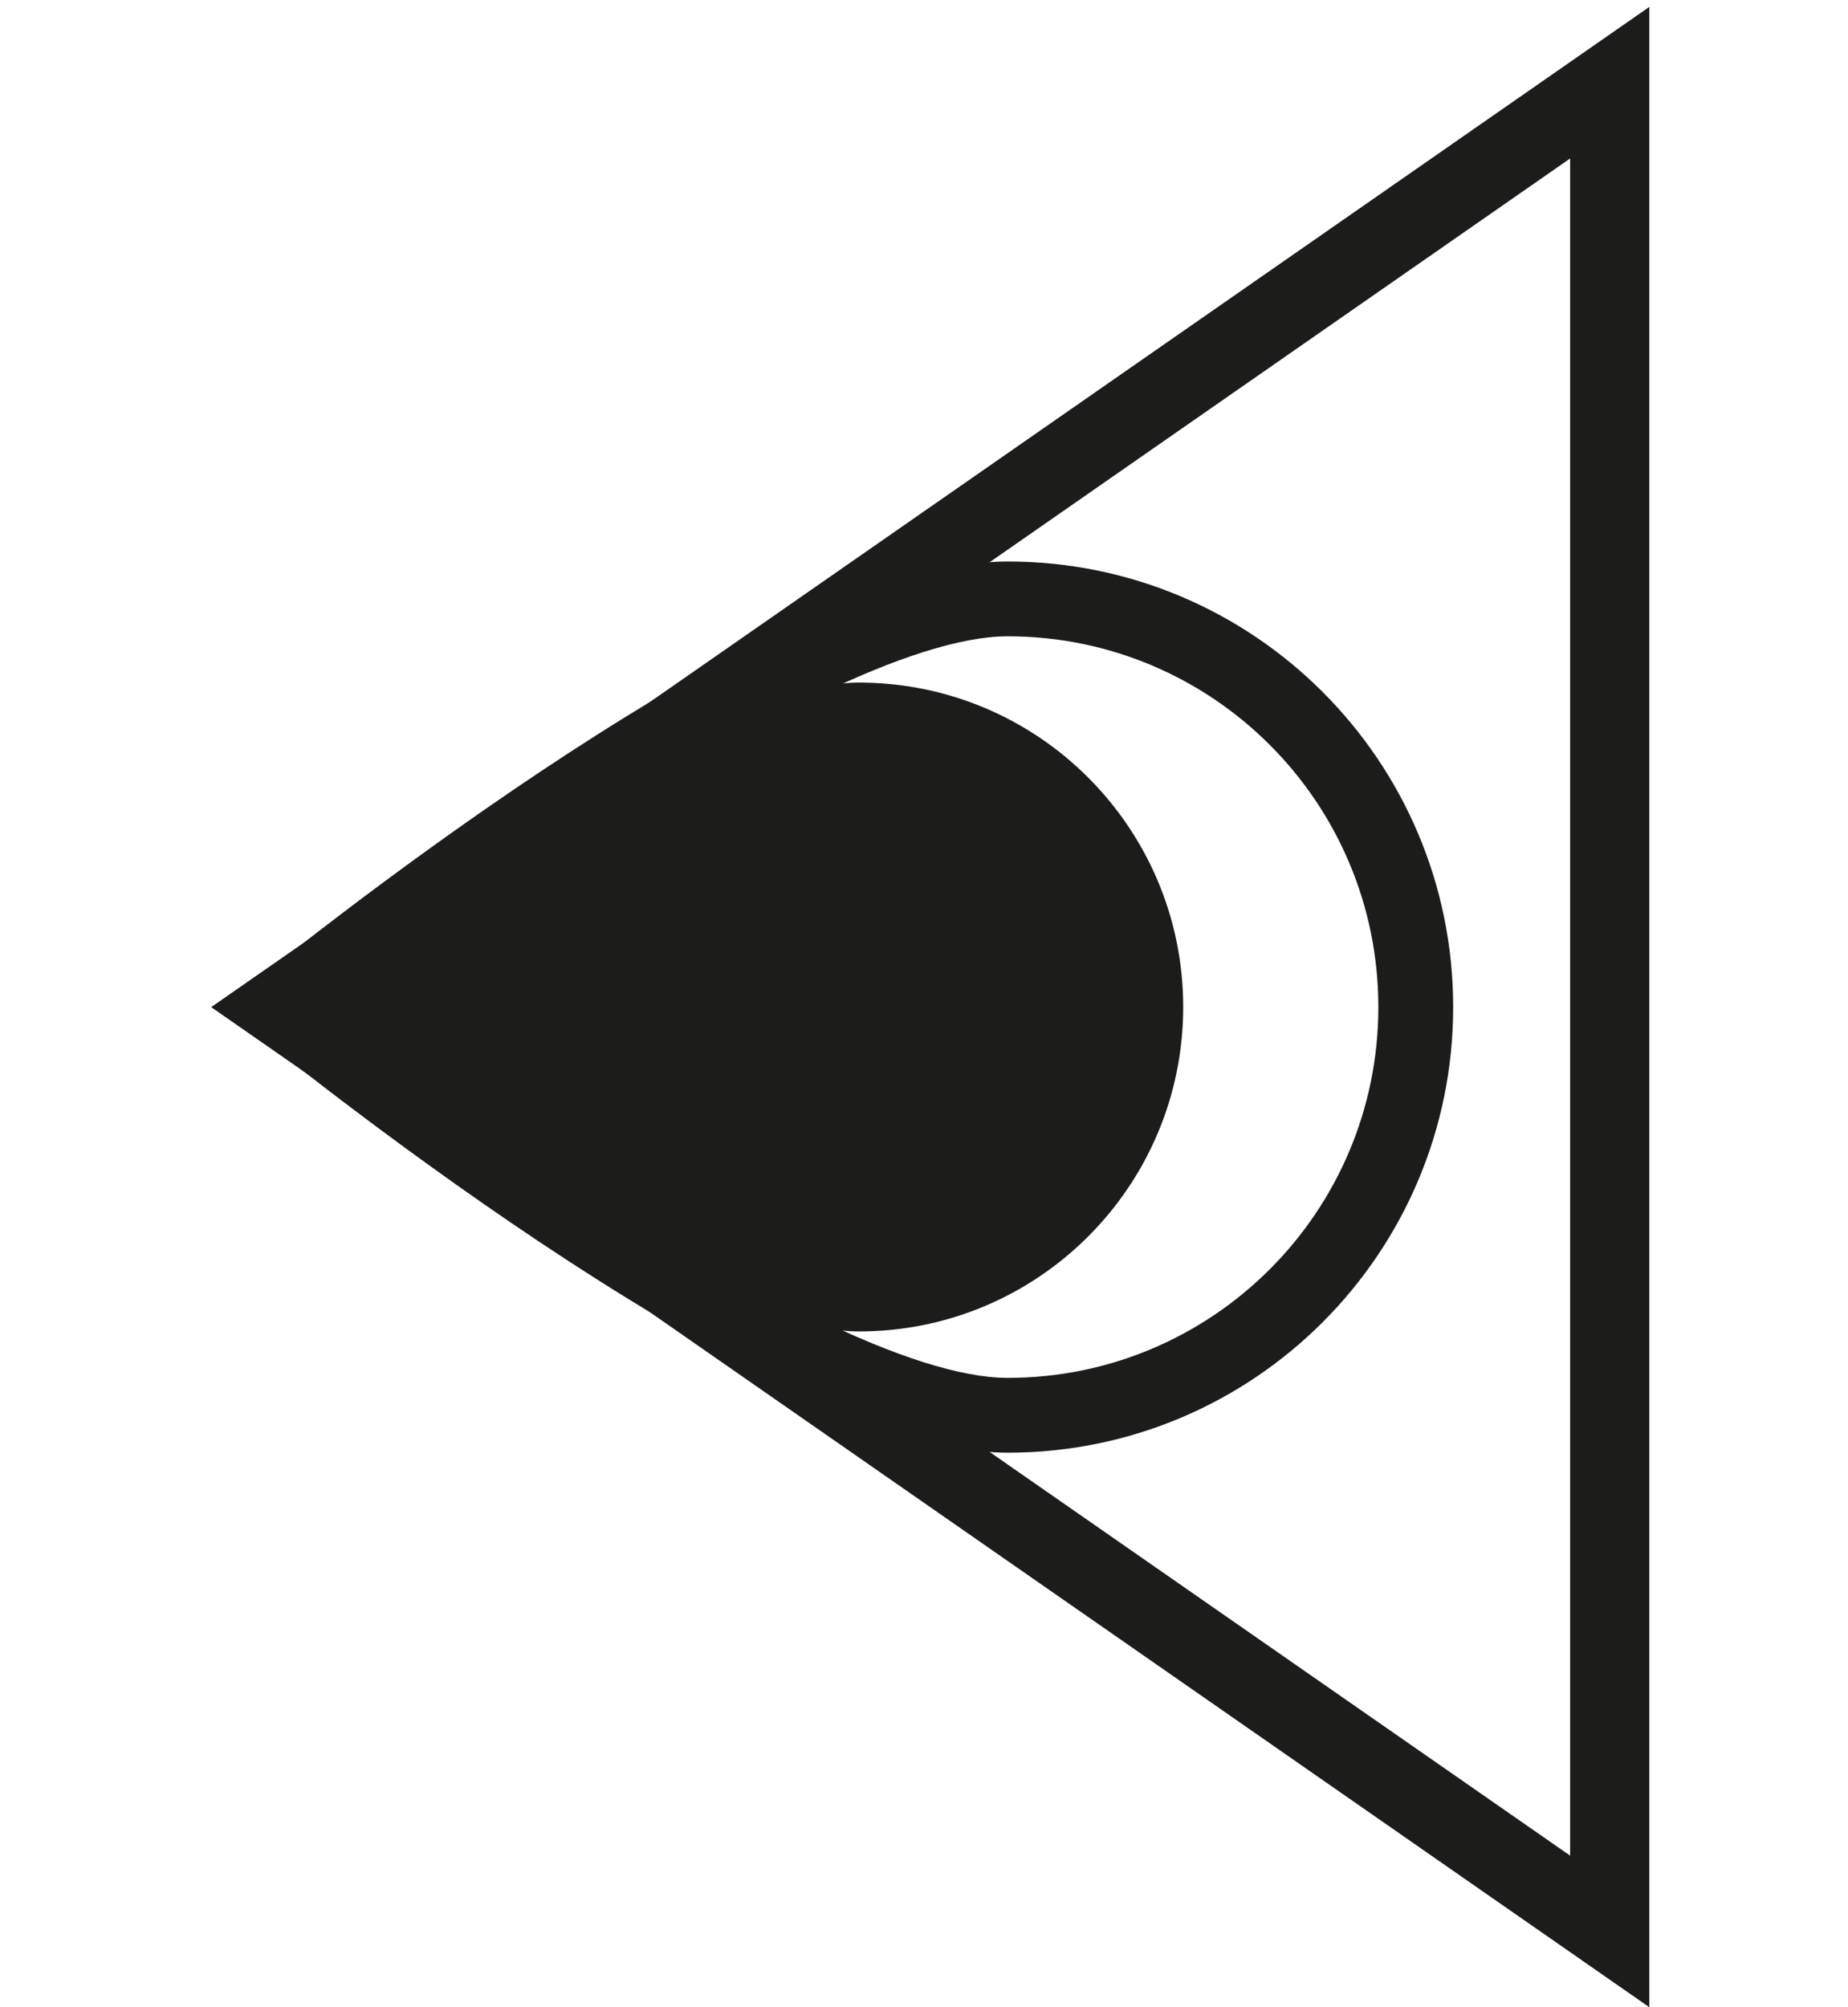 <svg width="70" height="76" viewBox="0 0 70 76" fill="none" xmlns="http://www.w3.org/2000/svg">
<path fill-rule="evenodd" clip-rule="evenodd" d="M8 38.133L62.475 0.261L62.475 76L8 38.133ZM13.256 38.133L59.475 70.261L59.475 6L13.256 38.133Z" fill="#1C1C1A"/>
<path d="M32.535 25.845C39.319 25.845 44.818 31.345 44.818 38.129C44.818 44.913 39.319 50.413 32.535 50.413C25.751 50.413 10.711 38.129 10.711 38.129C10.711 38.129 25.751 25.845 32.535 25.845Z" fill="#1C1C1A"/>
<path fill-rule="evenodd" clip-rule="evenodd" d="M9.819 37.035L10.716 38.132L9.819 39.229L8.477 38.132L9.819 37.035ZM12.992 38.132C13.452 38.492 14.015 38.927 14.662 39.419C16.554 40.856 19.161 42.77 22.028 44.681C24.9 46.596 28.007 48.489 30.901 49.899C33.845 51.334 36.38 52.171 38.171 52.171C45.925 52.171 52.21 45.886 52.21 38.132C52.21 30.378 45.925 24.093 38.171 24.093C36.38 24.093 33.845 24.93 30.901 26.365C28.007 27.775 24.9 29.669 22.028 31.583C19.161 33.494 16.554 35.408 14.662 36.845C14.015 37.337 13.452 37.772 12.992 38.132ZM10.716 38.132C9.819 39.229 9.819 39.229 9.819 39.229L9.835 39.242L9.878 39.277C9.915 39.307 9.97 39.351 10.042 39.409C10.186 39.525 10.396 39.693 10.666 39.907C11.207 40.335 11.986 40.944 12.948 41.675C14.871 43.136 17.527 45.086 20.457 47.039C23.382 48.988 26.606 50.958 29.66 52.446C32.664 53.91 35.694 55.004 38.171 55.004C47.489 55.004 55.044 47.45 55.044 38.132C55.044 28.814 47.489 21.26 38.171 21.26C35.694 21.26 32.664 22.354 29.66 23.818C26.606 25.306 23.382 27.276 20.457 29.225C17.527 31.178 14.871 33.129 12.948 34.589C11.986 35.32 11.207 35.929 10.666 36.357C10.396 36.571 10.186 36.739 10.042 36.855C9.97 36.913 9.915 36.957 9.878 36.987L9.835 37.022L9.821 37.034L9.819 37.035C9.819 37.035 9.819 37.035 10.716 38.132Z" fill="#1C1C1A"/>
</svg>
